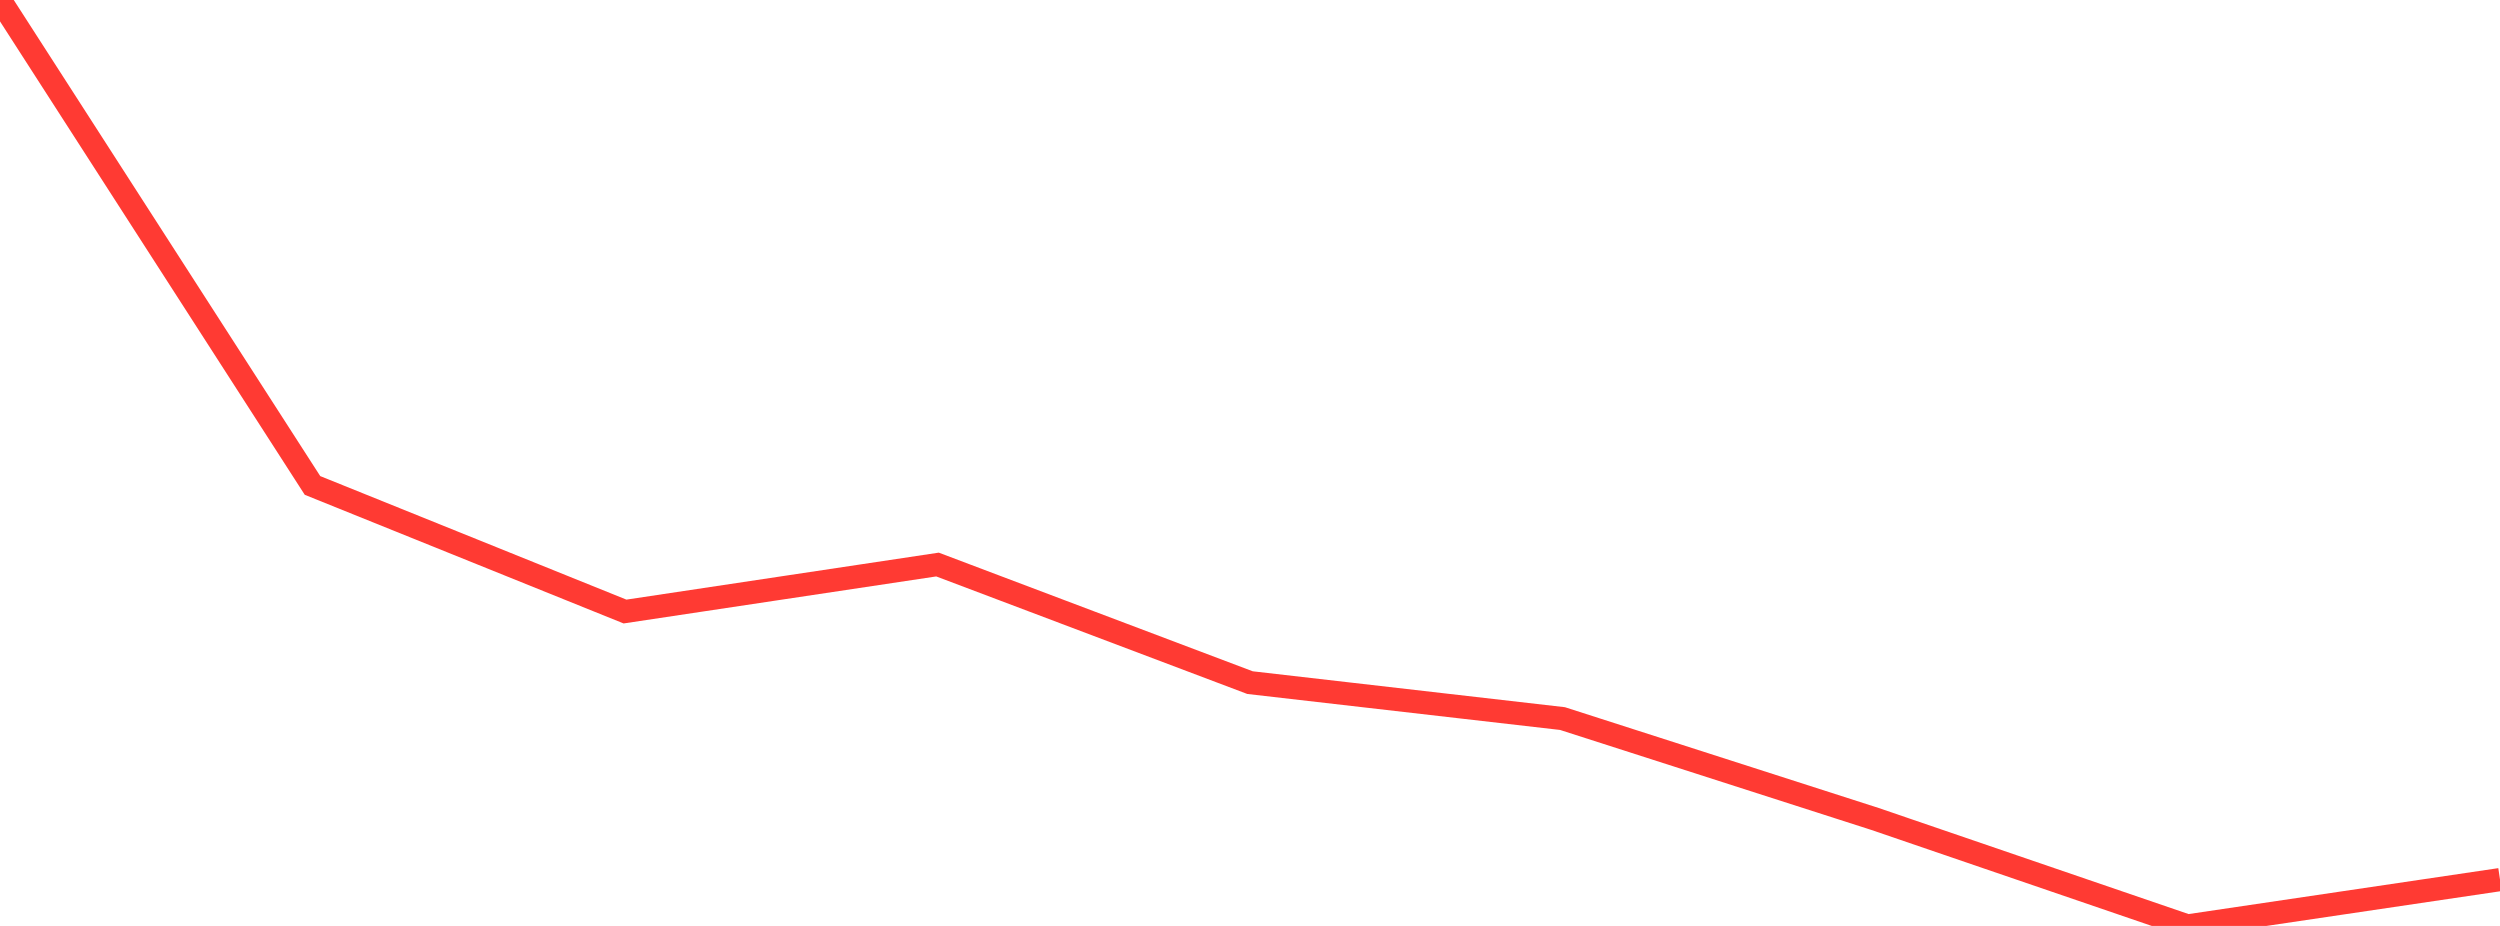 <?xml version="1.0" standalone="no"?>
<!DOCTYPE svg PUBLIC "-//W3C//DTD SVG 1.1//EN" "http://www.w3.org/Graphics/SVG/1.1/DTD/svg11.dtd">

<svg width="135" height="50" viewBox="0 0 135 50" preserveAspectRatio="none" 
  xmlns="http://www.w3.org/2000/svg"
  xmlns:xlink="http://www.w3.org/1999/xlink">


<polyline points="0.0, 0.0 16.875, 26.214 33.75, 33.023 50.625, 30.485 67.5, 36.862 84.375, 38.803 101.25, 44.224 118.125, 50.0 135.0, 47.498" fill="none" stroke="#ff3a33" stroke-width="1.25"/>

</svg>